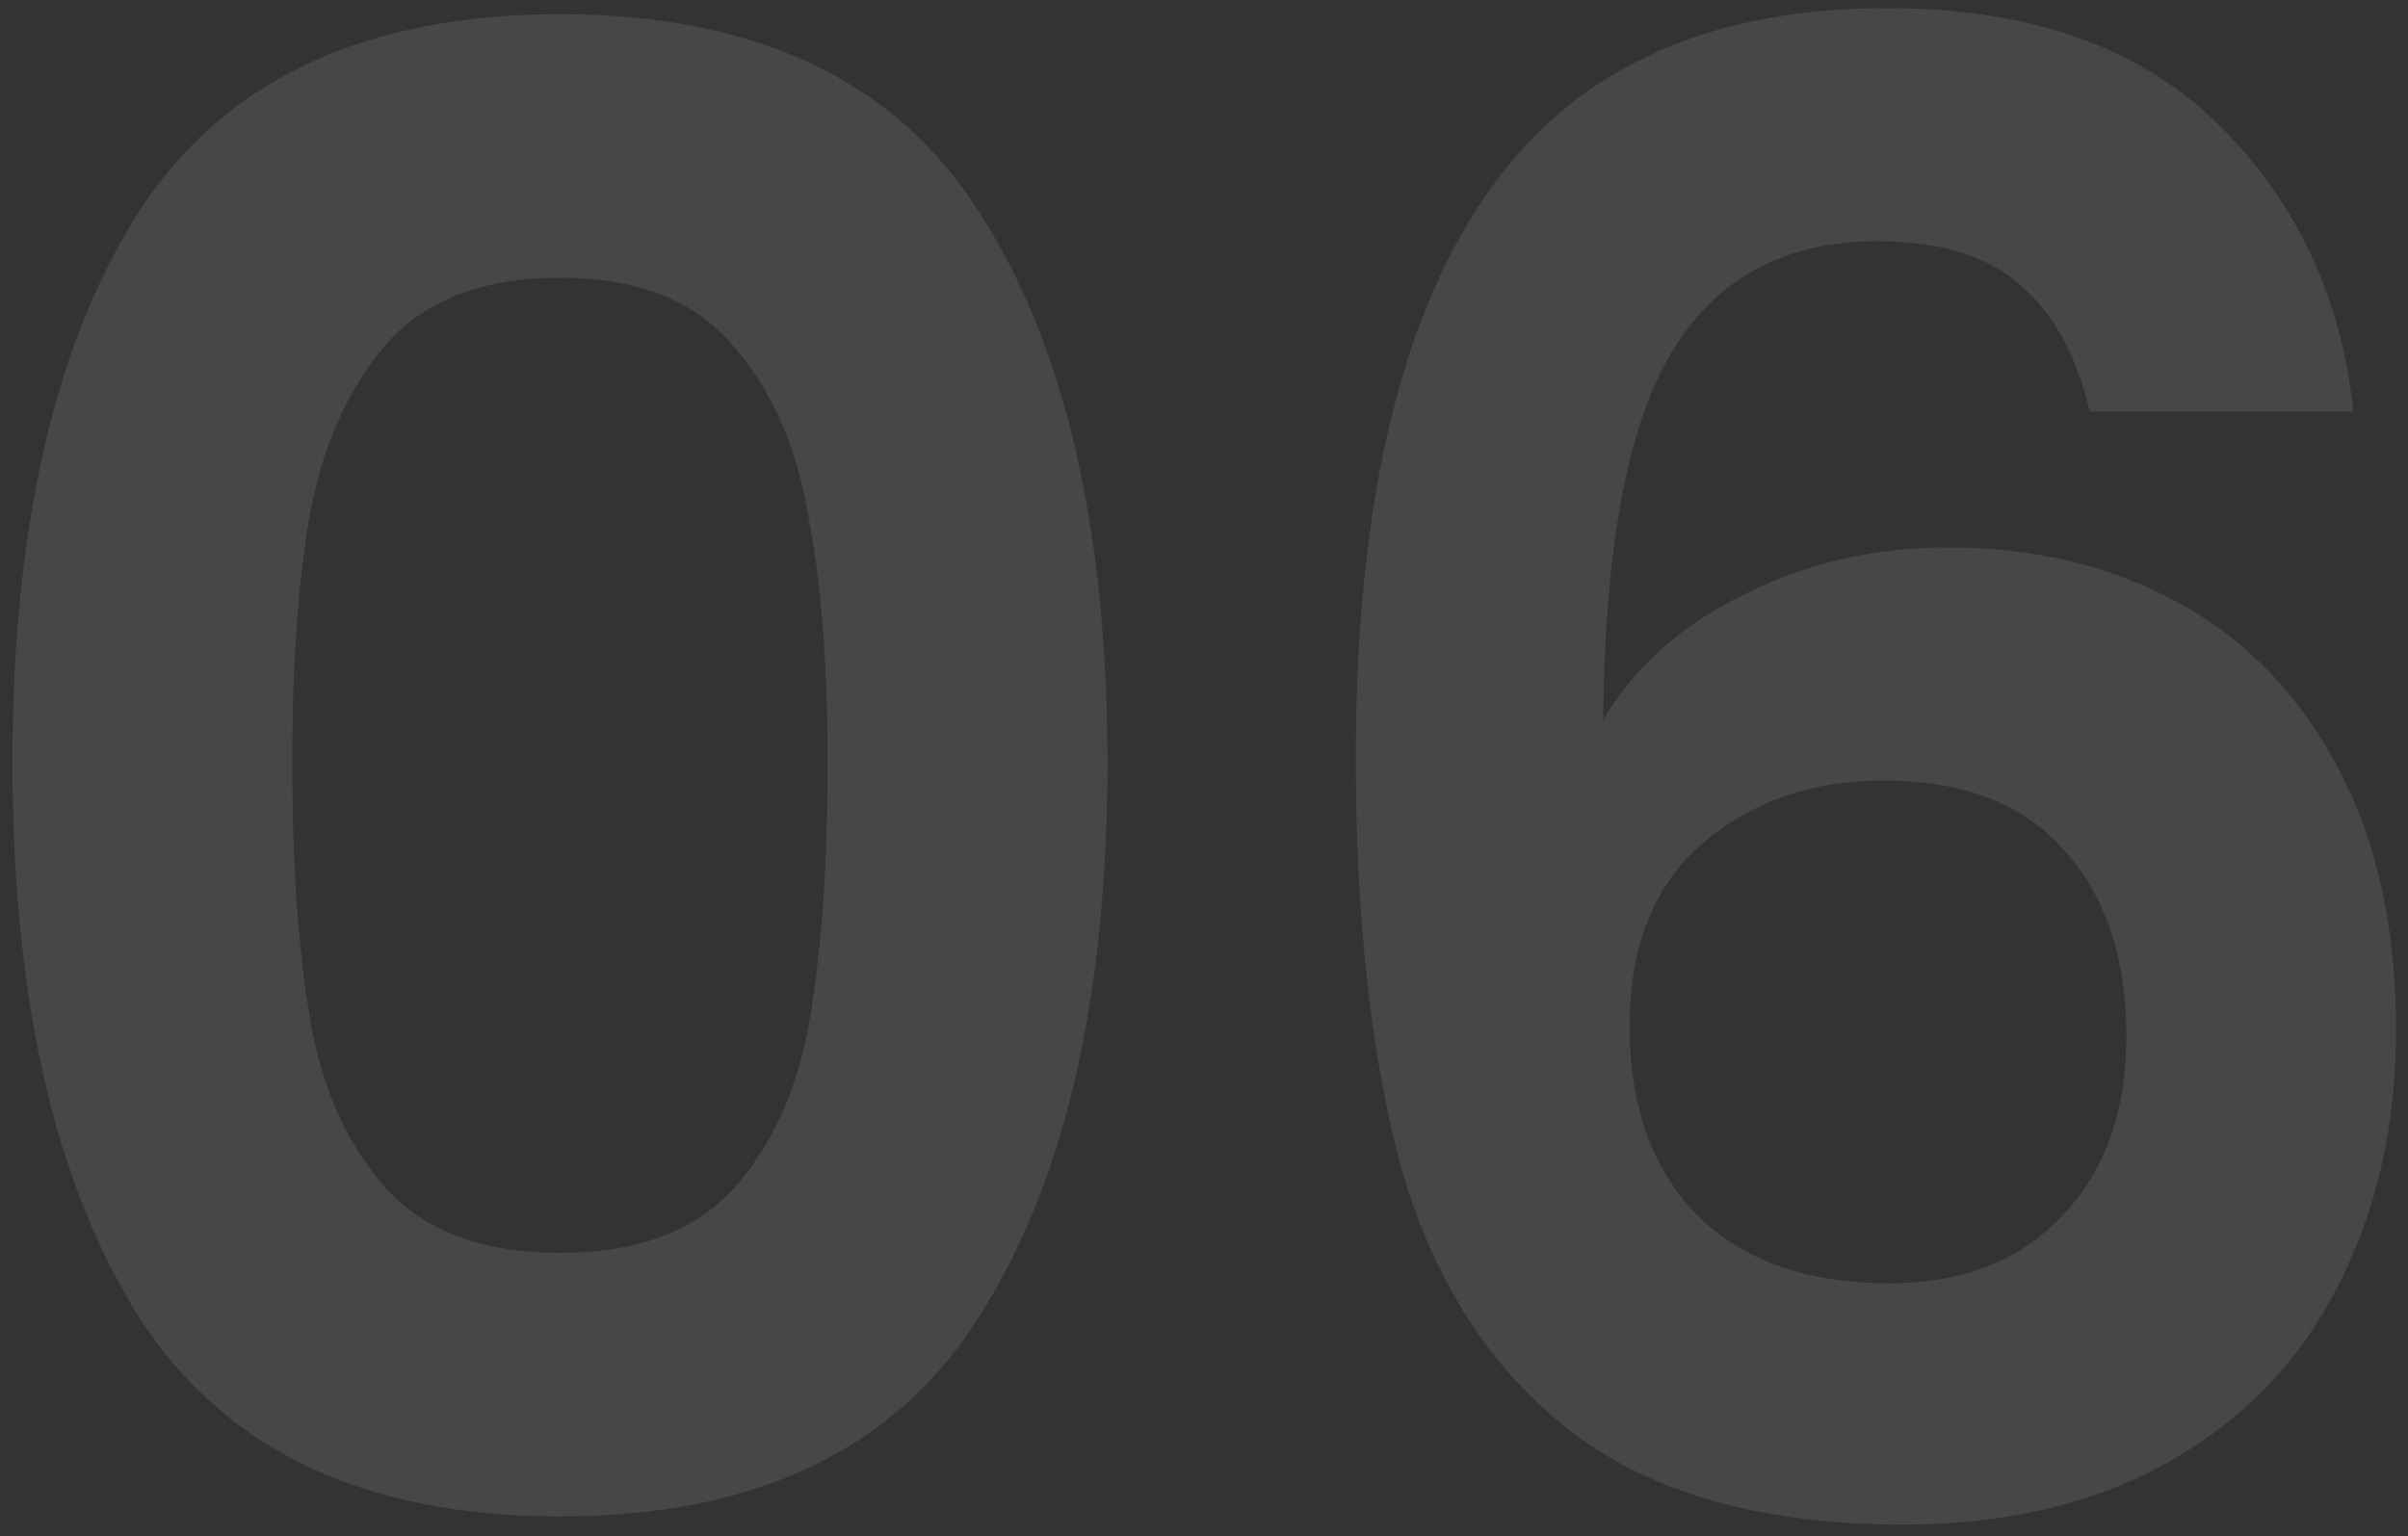 <?xml version="1.0" encoding="UTF-8"?> <svg xmlns="http://www.w3.org/2000/svg" width="152" height="97" viewBox="0 0 152 97" fill="none"><rect x="0" y="0" width="152" height="97" fill="#333333" stroke="none"/> <path opacity="0.1" d="M0.784 48.128C0.784 33.365 3.429 21.803 8.72 13.44C14.096 5.077 22.971 0.896 35.344 0.896C47.717 0.896 56.549 5.077 61.84 13.44C67.216 21.803 69.904 33.365 69.904 48.128C69.904 62.976 67.216 74.624 61.84 83.072C56.549 91.52 47.717 95.744 35.344 95.744C22.971 95.744 14.096 91.52 8.72 83.072C3.429 74.624 0.784 62.976 0.784 48.128ZM52.24 48.128C52.24 41.813 51.813 36.523 50.96 32.256C50.192 27.904 48.571 24.363 46.096 21.632C43.707 18.901 40.123 17.536 35.344 17.536C30.565 17.536 26.939 18.901 24.464 21.632C22.075 24.363 20.453 27.904 19.6 32.256C18.832 36.523 18.448 41.813 18.448 48.128C18.448 54.613 18.832 60.075 19.6 64.512C20.368 68.864 21.989 72.405 24.464 75.136C26.939 77.781 30.565 79.104 35.344 79.104C40.123 79.104 43.749 77.781 46.224 75.136C48.699 72.405 50.32 68.864 51.088 64.512C51.856 60.075 52.24 54.613 52.24 48.128ZM131.918 25.984C131.065 22.4 129.571 19.712 127.438 17.92C125.39 16.128 122.403 15.232 118.478 15.232C112.59 15.232 108.238 17.621 105.422 22.4C102.691 27.093 101.283 34.773 101.198 45.44C103.246 42.027 106.233 39.381 110.158 37.504C114.083 35.541 118.35 34.56 122.958 34.56C128.505 34.56 133.411 35.755 137.678 38.144C141.945 40.533 145.273 44.032 147.662 48.64C150.051 53.163 151.246 58.624 151.246 65.024C151.246 71.083 150.009 76.501 147.534 81.28C145.145 85.973 141.603 89.643 136.91 92.288C132.217 94.933 126.627 96.256 120.142 96.256C111.267 96.256 104.27 94.293 99.15 90.368C94.115 86.443 90.574 80.981 88.526 73.984C86.563 66.901 85.582 58.197 85.582 47.872C85.582 32.256 88.27 20.48 93.646 12.544C99.022 4.523 107.513 0.512 119.118 0.512C128.078 0.512 135.033 2.944 139.982 7.808C144.931 12.672 147.79 18.731 148.558 25.984H131.918ZM118.862 49.28C114.339 49.28 110.542 50.603 107.47 53.248C104.398 55.893 102.862 59.733 102.862 64.768C102.862 69.803 104.27 73.771 107.086 76.672C109.987 79.573 114.041 81.024 119.246 81.024C123.854 81.024 127.481 79.616 130.126 76.8C132.857 73.984 134.222 70.187 134.222 65.408C134.222 60.459 132.899 56.533 130.254 53.632C127.694 50.731 123.897 49.28 118.862 49.28Z" fill="white"></path> </svg> 